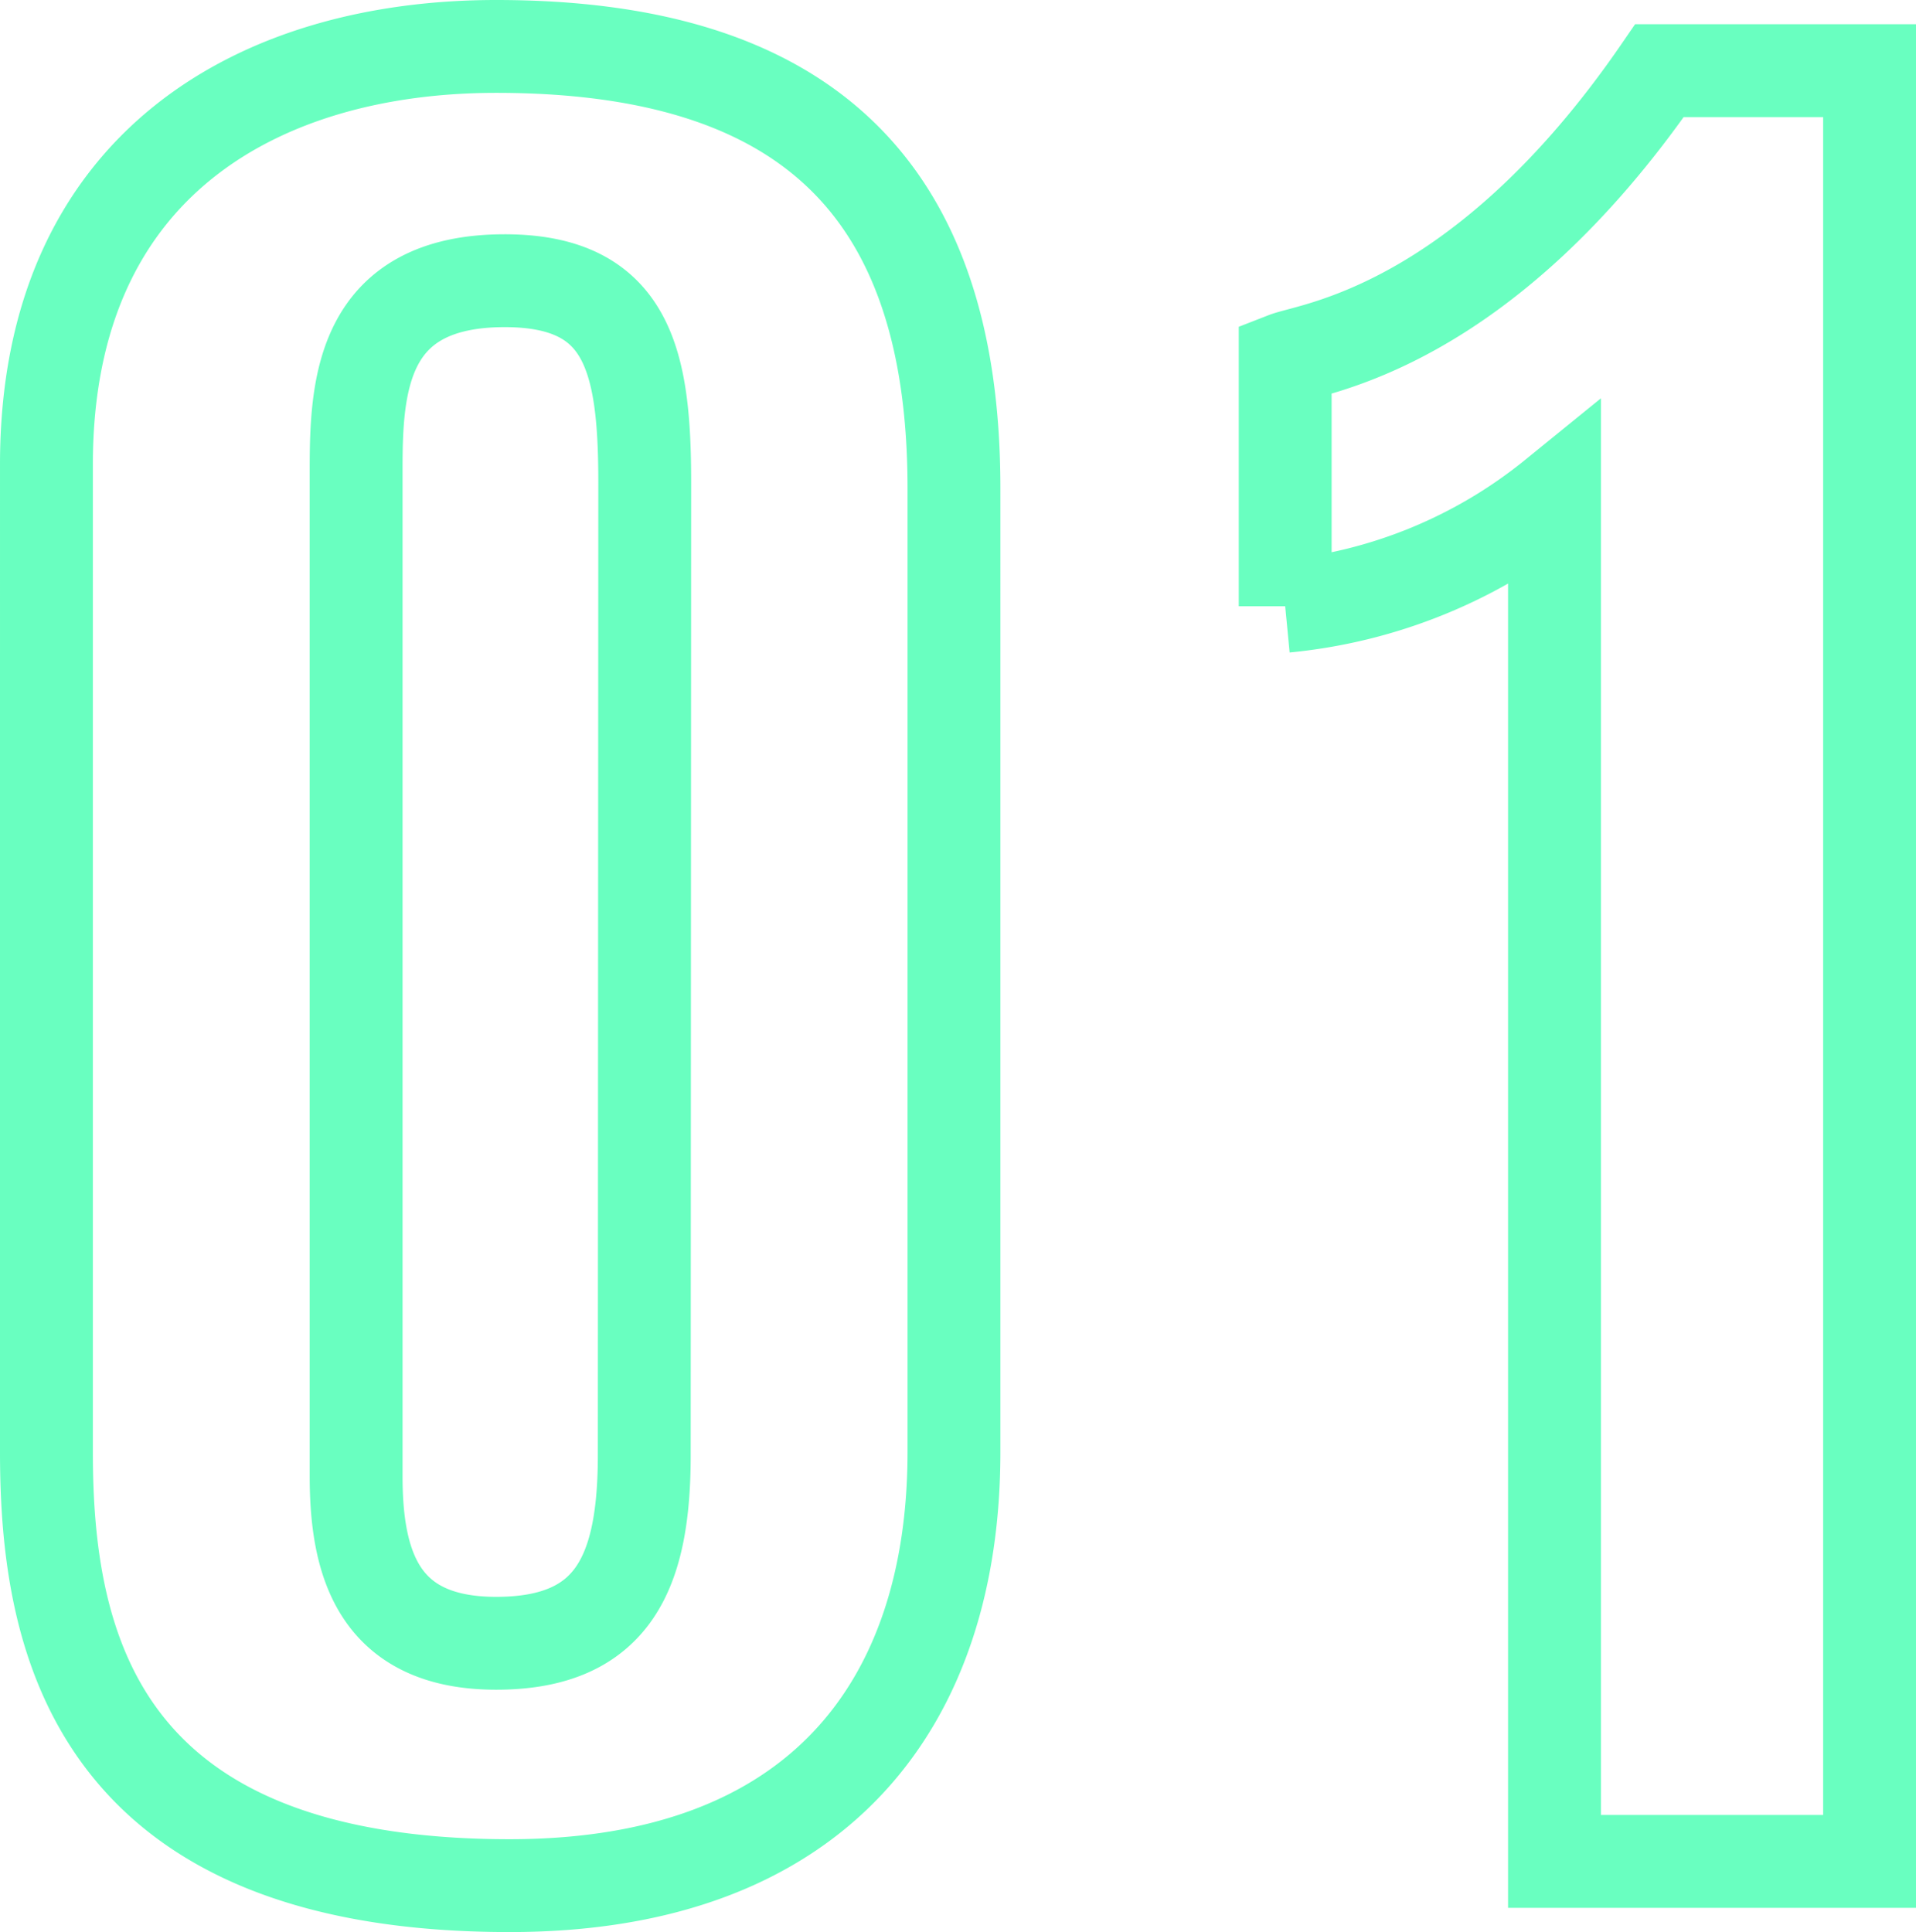 <svg xmlns="http://www.w3.org/2000/svg" width="20.633" height="20.807" viewBox="0 0 20.633 20.807">
  <path id="_01" data-name="01" d="M10.614-14.79c0-3.277-1.653-4.756-4.93-4.756-2.523,0-4.843,1.247-4.843,4.5V-4.408c0,2,.493,4.669,4.988,4.669,3.335,0,4.785-1.972,4.785-4.669ZM7.279-4.379c0,1.247-.319,2.03-1.595,2.03s-1.508-.87-1.508-1.8V-14.993c0-.9.058-2.03,1.6-2.03,1.334,0,1.508.87,1.508,2.175ZM20.474,0V-19.285H18.212c-1.914,2.784-3.741,2.987-4.031,3.1v2.668a5.42,5.42,0,0,0,2.9-1.189V0Z" transform="translate(-0.341 20.046)" fill="none" stroke="#69ffc0" stroke-linecap="round" stroke-width="1"/>
</svg>
